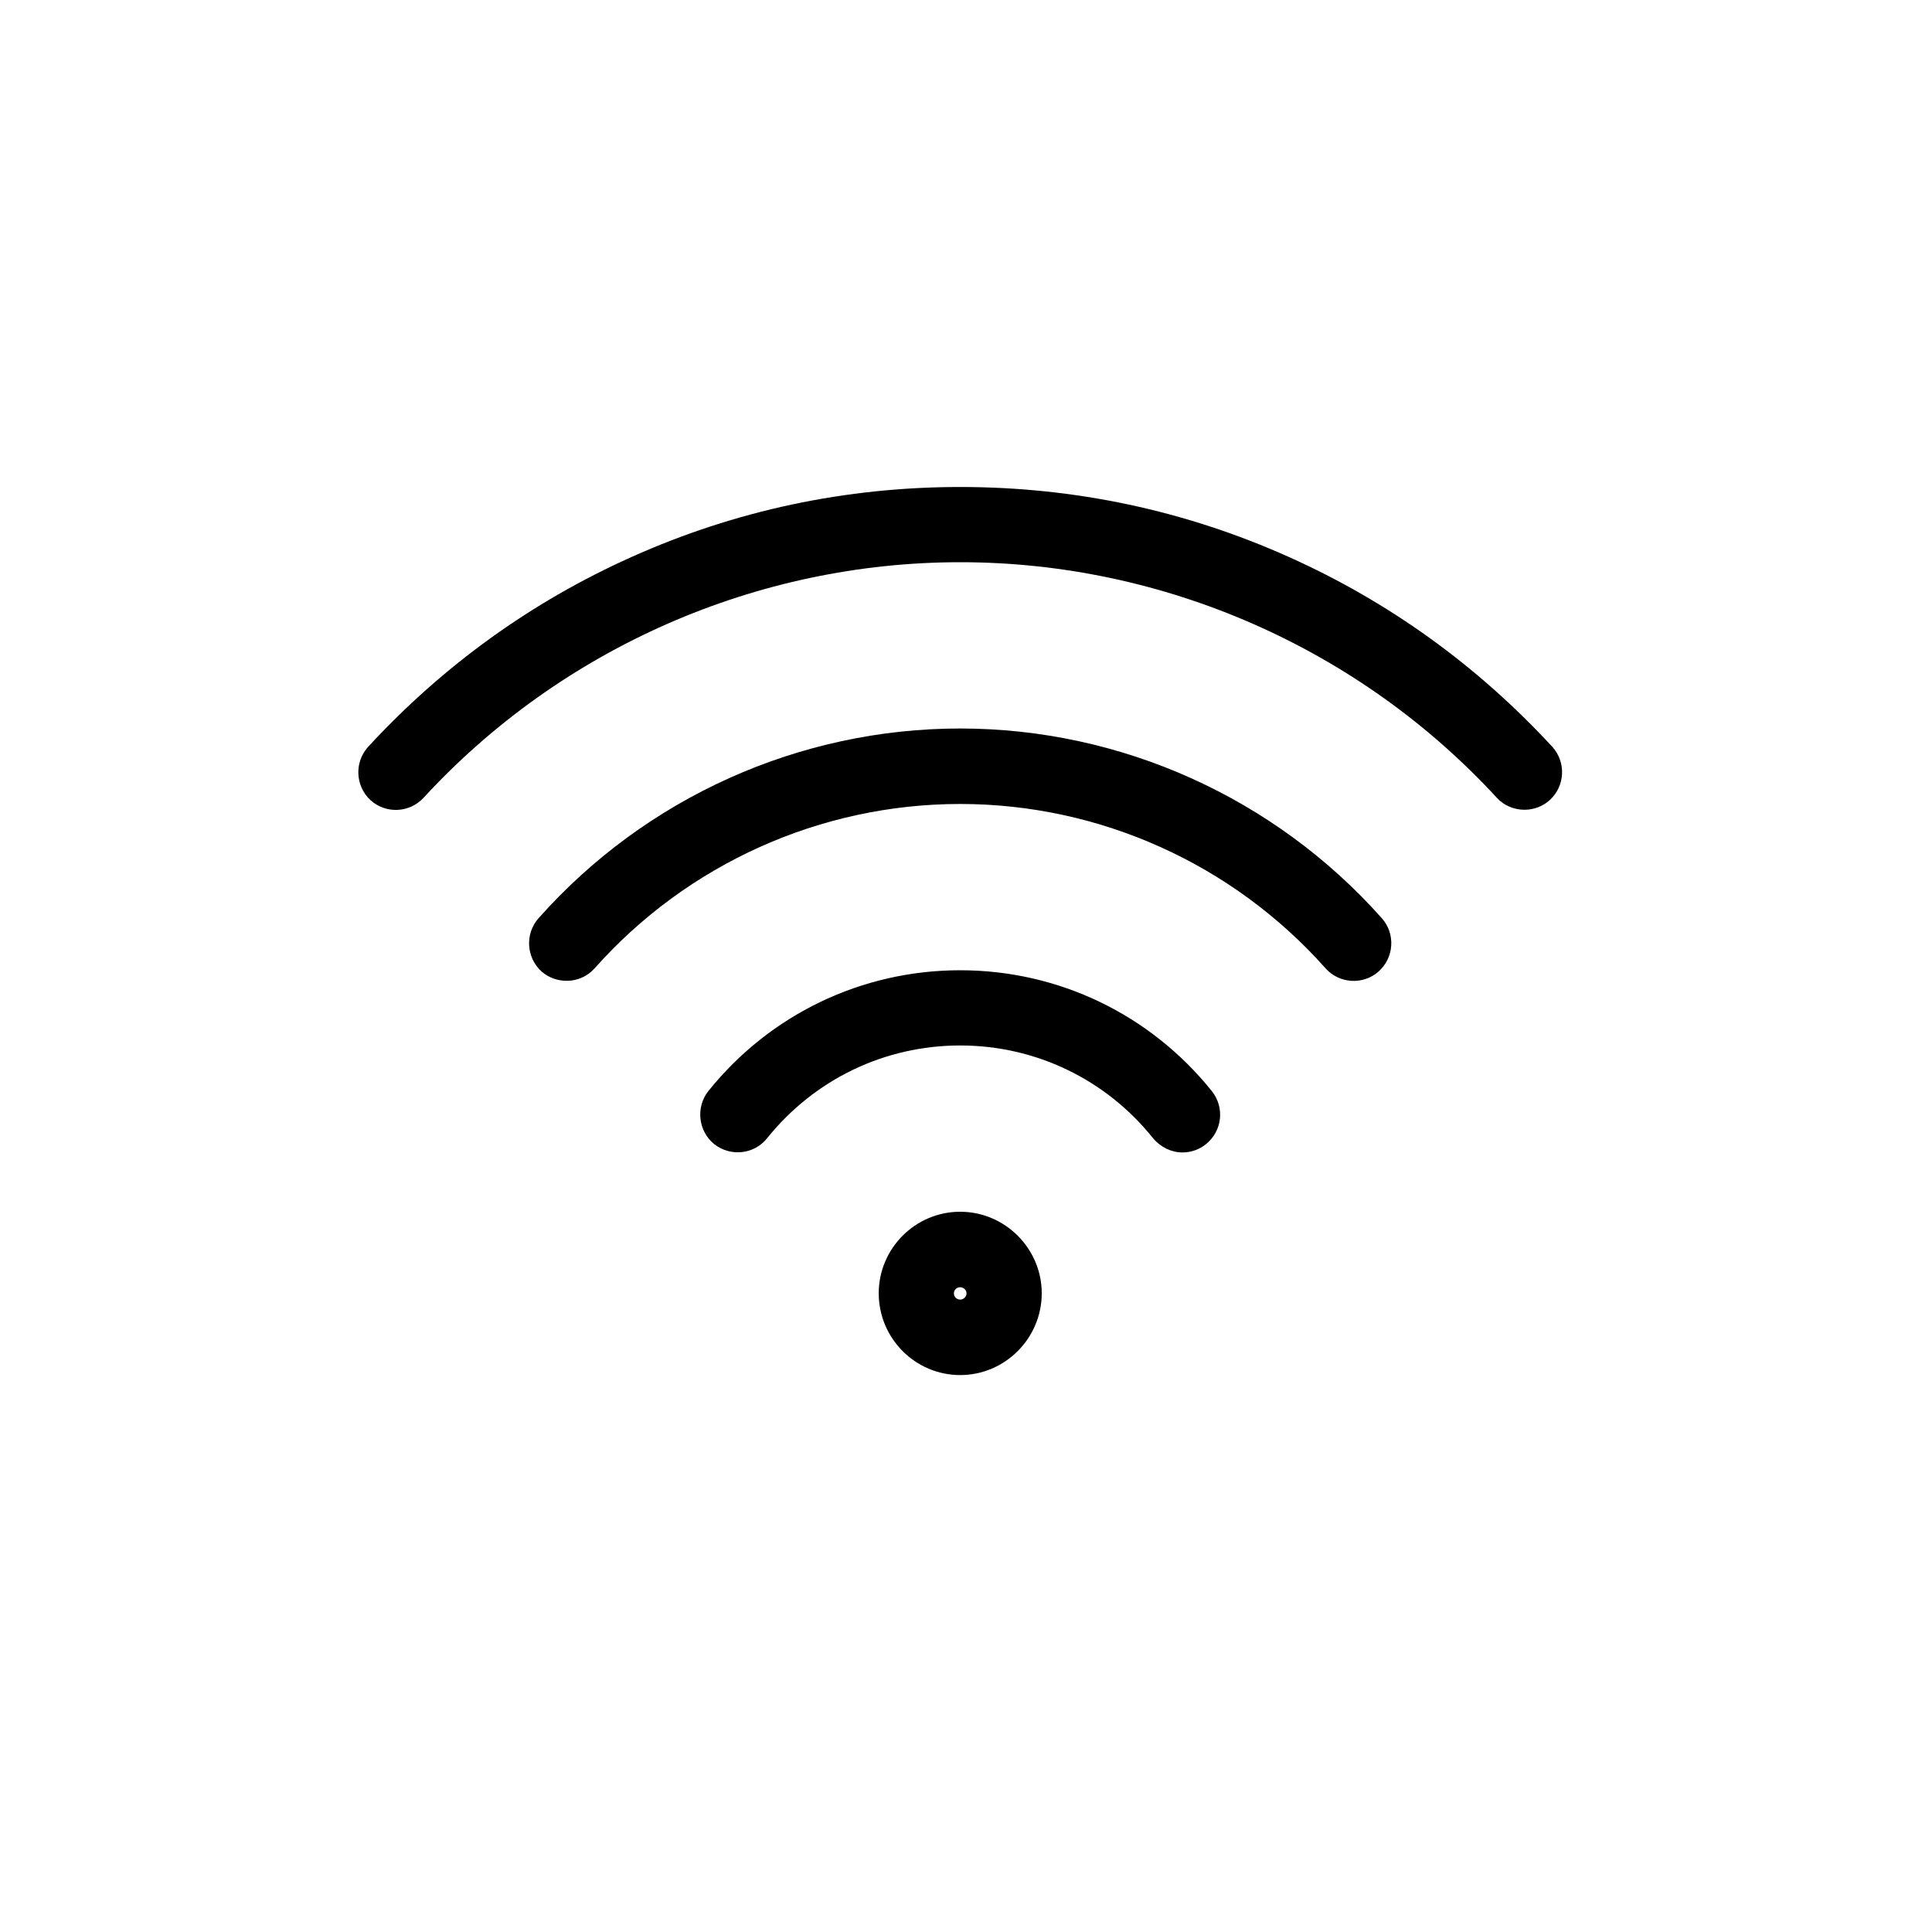 <svg xmlns="http://www.w3.org/2000/svg" xmlns:xlink="http://www.w3.org/1999/xlink" width="40" zoomAndPan="magnify" viewBox="0 0 30 30" height="40" preserveAspectRatio="xMidYMid meet" version="1.0"><defs><clipPath id="7dd016f074"><path d="M 5.473 7.562 L 24.344 7.562 L 24.344 21.352 L 5.473 21.352 Z M 5.473 7.562 " clip-rule="nonzero"/></clipPath></defs><g clip-path="url(#7dd016f074)"><path fill="#000000" d="M 5.75 12.422 C 5.516 12.203 5.5 11.832 5.719 11.594 C 6.879 10.336 8.254 9.344 9.809 8.648 C 11.418 7.926 13.133 7.562 14.91 7.562 C 16.688 7.562 18.402 7.926 20.012 8.648 C 21.566 9.344 22.941 10.336 24.102 11.594 C 24.32 11.832 24.305 12.203 24.066 12.422 C 23.957 12.523 23.812 12.574 23.672 12.574 C 23.516 12.574 23.355 12.512 23.242 12.387 C 21.102 10.062 18.062 8.73 14.91 8.73 C 11.754 8.73 8.719 10.062 6.578 12.387 C 6.359 12.625 5.988 12.641 5.75 12.422 Z M 20.582 15.035 C 20.797 15.277 21.168 15.297 21.406 15.086 C 21.648 14.871 21.672 14.5 21.457 14.258 C 19.793 12.387 17.406 11.312 14.91 11.312 C 12.41 11.312 10.023 12.387 8.363 14.258 C 8.148 14.5 8.172 14.871 8.41 15.086 C 8.523 15.184 8.66 15.23 8.801 15.23 C 8.961 15.23 9.121 15.164 9.234 15.035 C 10.676 13.414 12.742 12.484 14.91 12.484 C 17.074 12.484 19.141 13.414 20.582 15.035 Z M 17.906 17.676 C 18.023 17.816 18.191 17.895 18.363 17.895 C 18.492 17.895 18.621 17.852 18.727 17.766 C 18.98 17.562 19.02 17.195 18.816 16.941 C 17.859 15.75 16.434 15.066 14.91 15.066 C 13.383 15.066 11.957 15.75 11 16.941 C 10.801 17.191 10.84 17.562 11.09 17.766 C 11.344 17.965 11.711 17.926 11.91 17.676 C 12.648 16.758 13.738 16.234 14.91 16.234 C 16.078 16.234 17.172 16.758 17.906 17.676 Z M 14.91 18.816 C 15.605 18.816 16.176 19.387 16.176 20.082 C 16.176 20.781 15.605 21.352 14.91 21.352 C 14.211 21.352 13.645 20.781 13.645 20.082 C 13.645 19.387 14.211 18.816 14.91 18.816 Z M 14.91 19.988 C 14.855 19.988 14.812 20.031 14.812 20.082 C 14.812 20.137 14.855 20.18 14.91 20.18 C 14.961 20.18 15.008 20.137 15.008 20.082 C 15.008 20.031 14.961 19.988 14.91 19.988 Z M 14.91 19.988 " fill-opacity="1" fill-rule="nonzero"/></g></svg>
